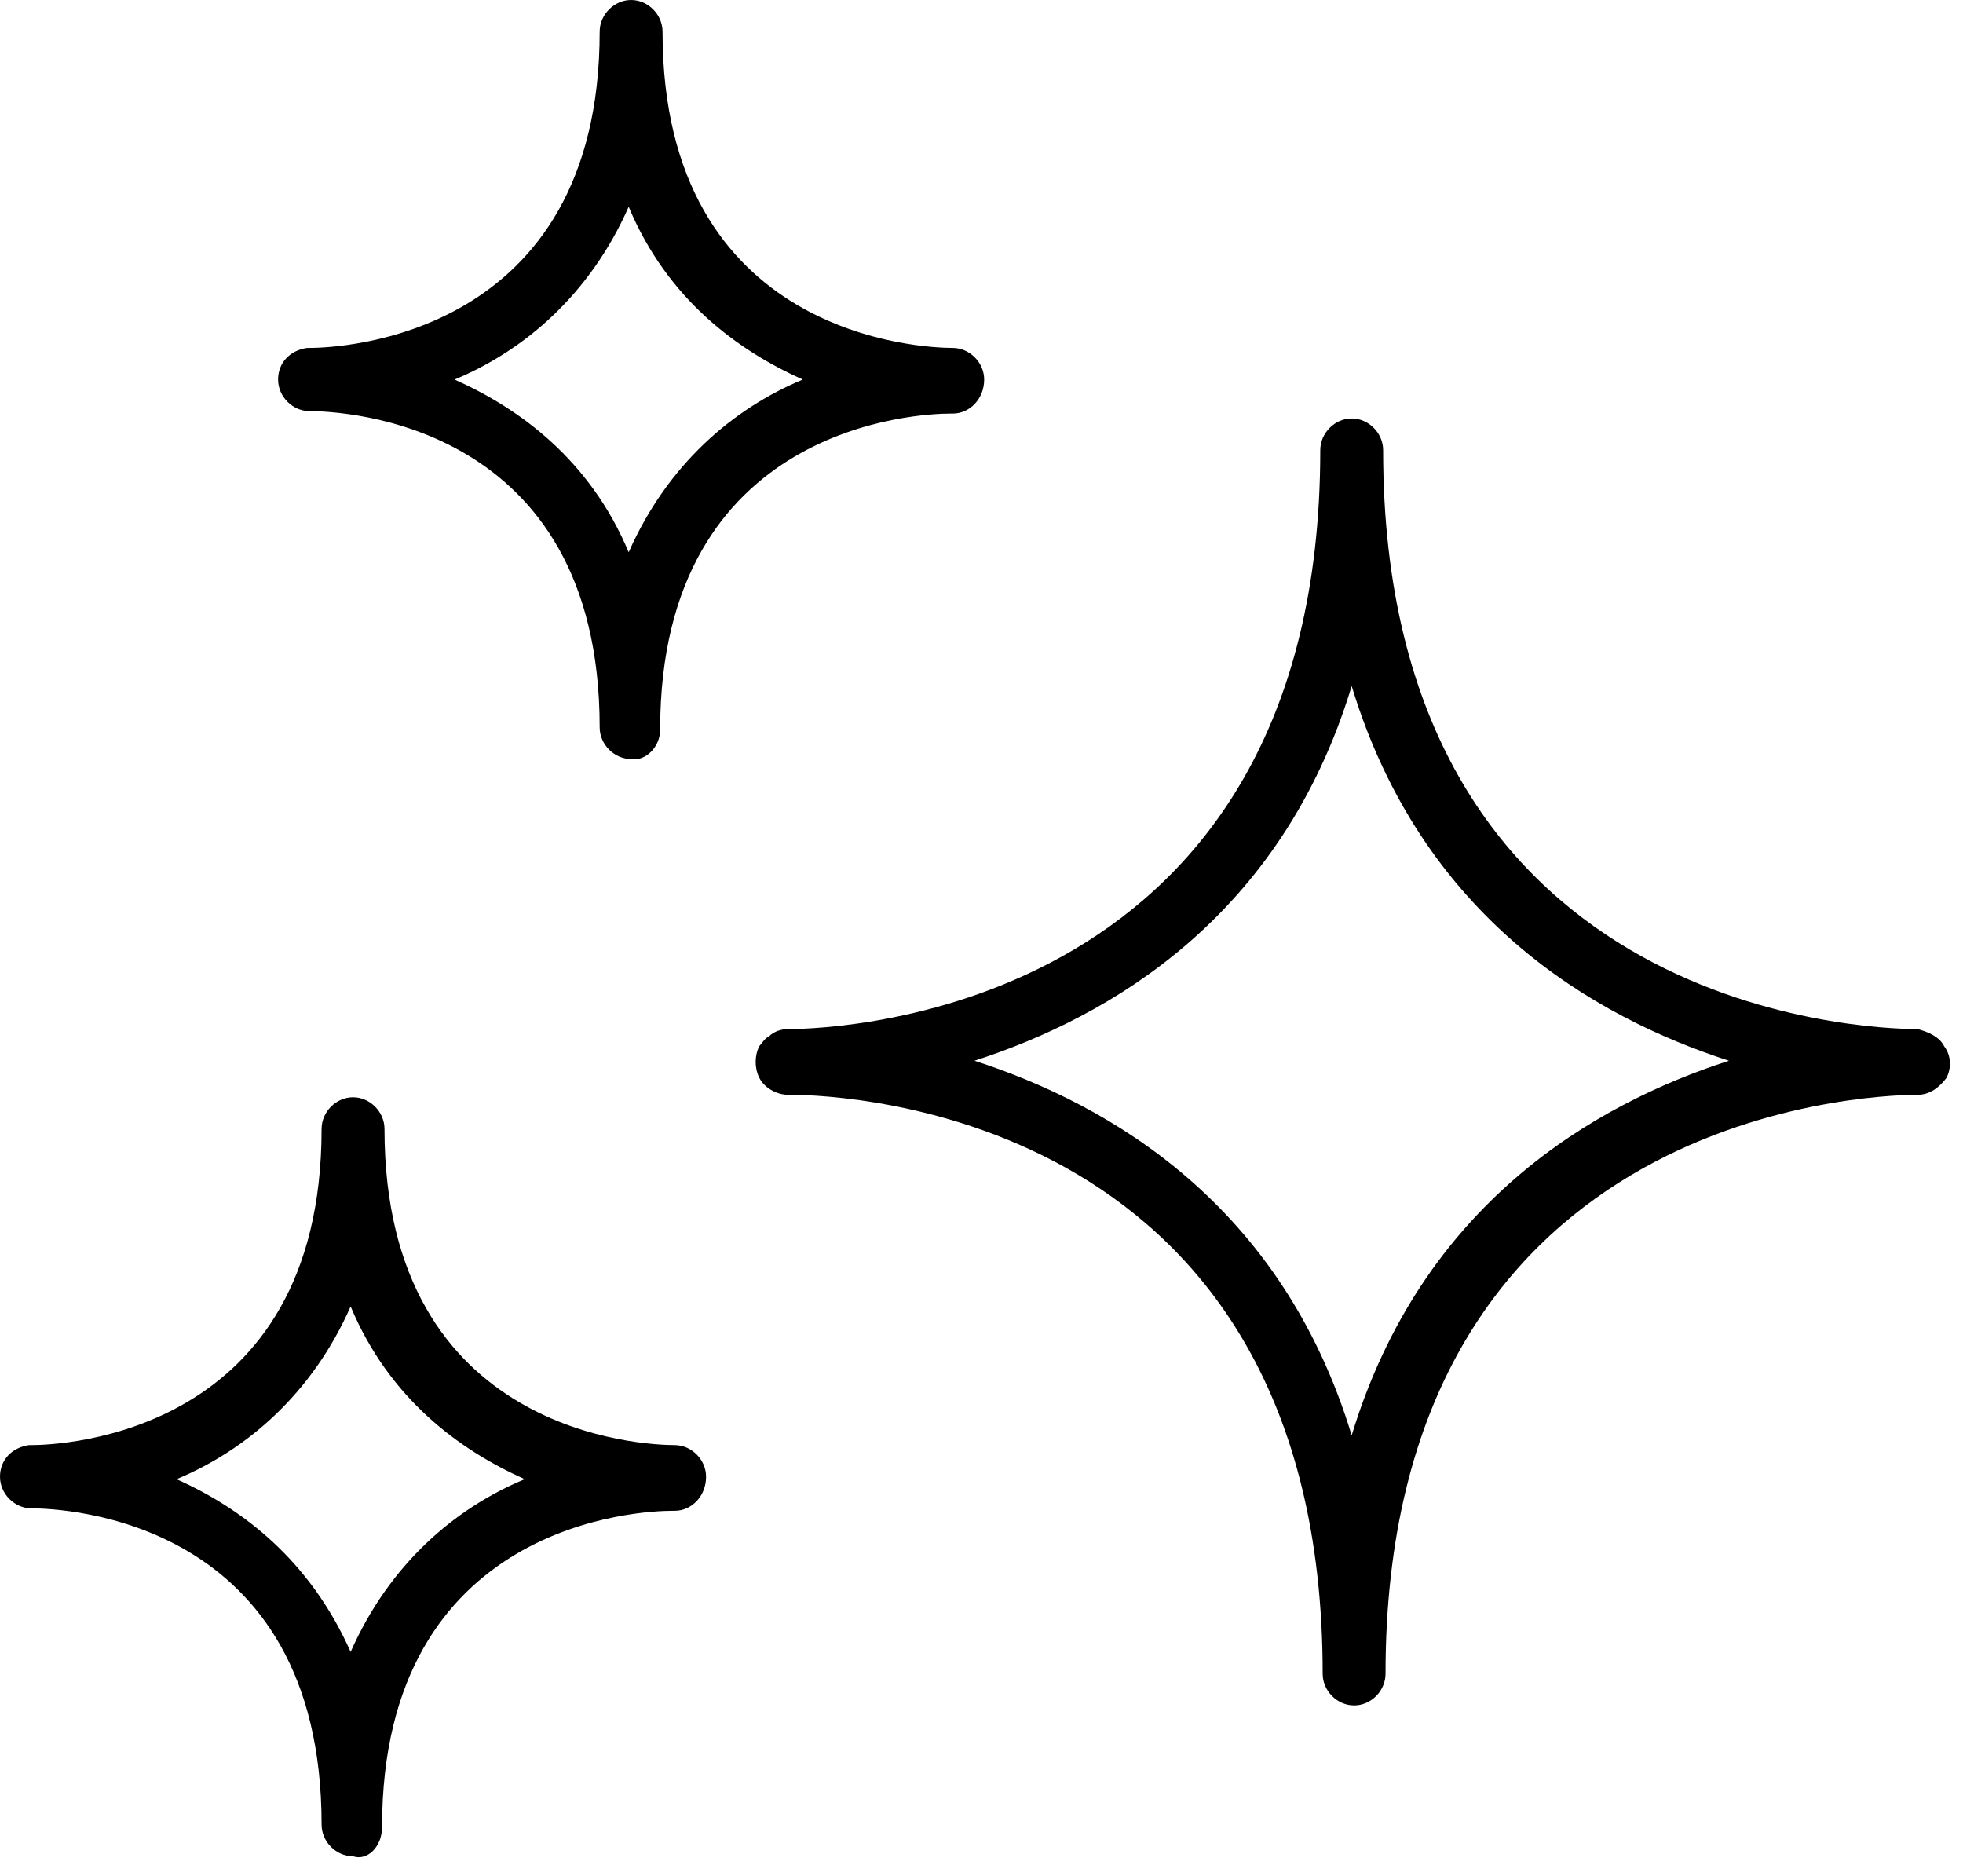 <svg xmlns="http://www.w3.org/2000/svg" fill="none" viewBox="0 0 45 43" height="43" width="45">
<path fill="black" d="M44.567 23.98C44.456 23.757 44.179 23.645 43.958 23.589C42.683 23.589 31.707 23.143 31.707 10.317C31.707 9.927 31.375 9.592 30.986 9.592C30.599 9.592 30.266 9.927 30.266 10.317C30.266 23.143 19.29 23.589 18.071 23.589C17.904 23.589 17.738 23.645 17.627 23.757C17.517 23.812 17.461 23.924 17.406 23.98C17.295 24.203 17.295 24.482 17.406 24.705C17.517 24.928 17.794 25.095 18.071 25.095C18.071 25.095 18.071 25.095 18.126 25.095C19.401 25.095 30.321 25.541 30.321 38.367C30.321 38.758 30.654 39.092 31.042 39.092C31.43 39.092 31.762 38.758 31.762 38.367C31.762 25.597 42.683 25.095 43.958 25.095C44.235 25.095 44.456 24.928 44.623 24.705C44.734 24.482 44.734 24.203 44.567 23.98ZM30.986 32.902C29.379 27.605 25.443 25.318 22.339 24.314C25.443 23.311 29.379 21.024 30.986 15.726C32.594 21.024 36.53 23.311 39.634 24.314C36.53 25.318 32.594 27.605 30.986 32.902Z"></path>
<path fill="black" d="M21.84 9.48C22.228 9.48 22.561 9.146 22.561 8.7C22.561 8.309 22.228 7.975 21.84 7.975C21.175 7.975 15.188 7.751 15.188 0.725C15.188 0.335 14.856 0 14.468 0C14.08 0 13.747 0.335 13.747 0.725C13.747 7.751 7.76 7.975 7.095 7.975C7.04 7.975 7.04 7.975 7.04 7.975C6.652 8.03 6.375 8.309 6.375 8.7C6.375 9.09 6.707 9.424 7.095 9.424C7.816 9.424 13.747 9.648 13.747 16.674C13.747 17.064 14.08 17.399 14.468 17.399C14.8 17.455 15.133 17.12 15.133 16.73C15.133 9.703 21.12 9.48 21.785 9.48H21.84ZM14.412 12.659C13.525 10.54 11.918 9.369 10.421 8.7C12.029 8.03 13.525 6.748 14.412 4.74C15.299 6.859 16.907 8.03 18.403 8.7C16.796 9.369 15.299 10.651 14.412 12.659Z"></path>
<path fill="black" d="M15.466 33.125C14.8 33.125 8.814 32.902 8.814 25.876C8.814 25.485 8.481 25.151 8.093 25.151C7.705 25.151 7.372 25.485 7.372 25.876C7.372 32.902 1.386 33.125 0.721 33.125C0.665 33.125 0.665 33.125 0.665 33.125C0.277 33.181 0 33.46 0 33.85C0 34.241 0.333 34.575 0.721 34.575C1.441 34.575 7.372 34.798 7.372 41.825C7.372 42.215 7.705 42.55 8.093 42.55C8.426 42.661 8.758 42.327 8.758 41.881C8.758 34.854 14.745 34.631 15.41 34.631H15.466C15.854 34.631 16.186 34.297 16.186 33.85C16.186 33.46 15.854 33.125 15.466 33.125ZM8.038 37.865C7.095 35.746 5.543 34.575 4.047 33.906C5.654 33.237 7.151 31.954 8.038 29.947C8.925 32.066 10.532 33.237 12.029 33.906C10.421 34.575 8.925 35.858 8.038 37.865Z"></path>
</svg>

